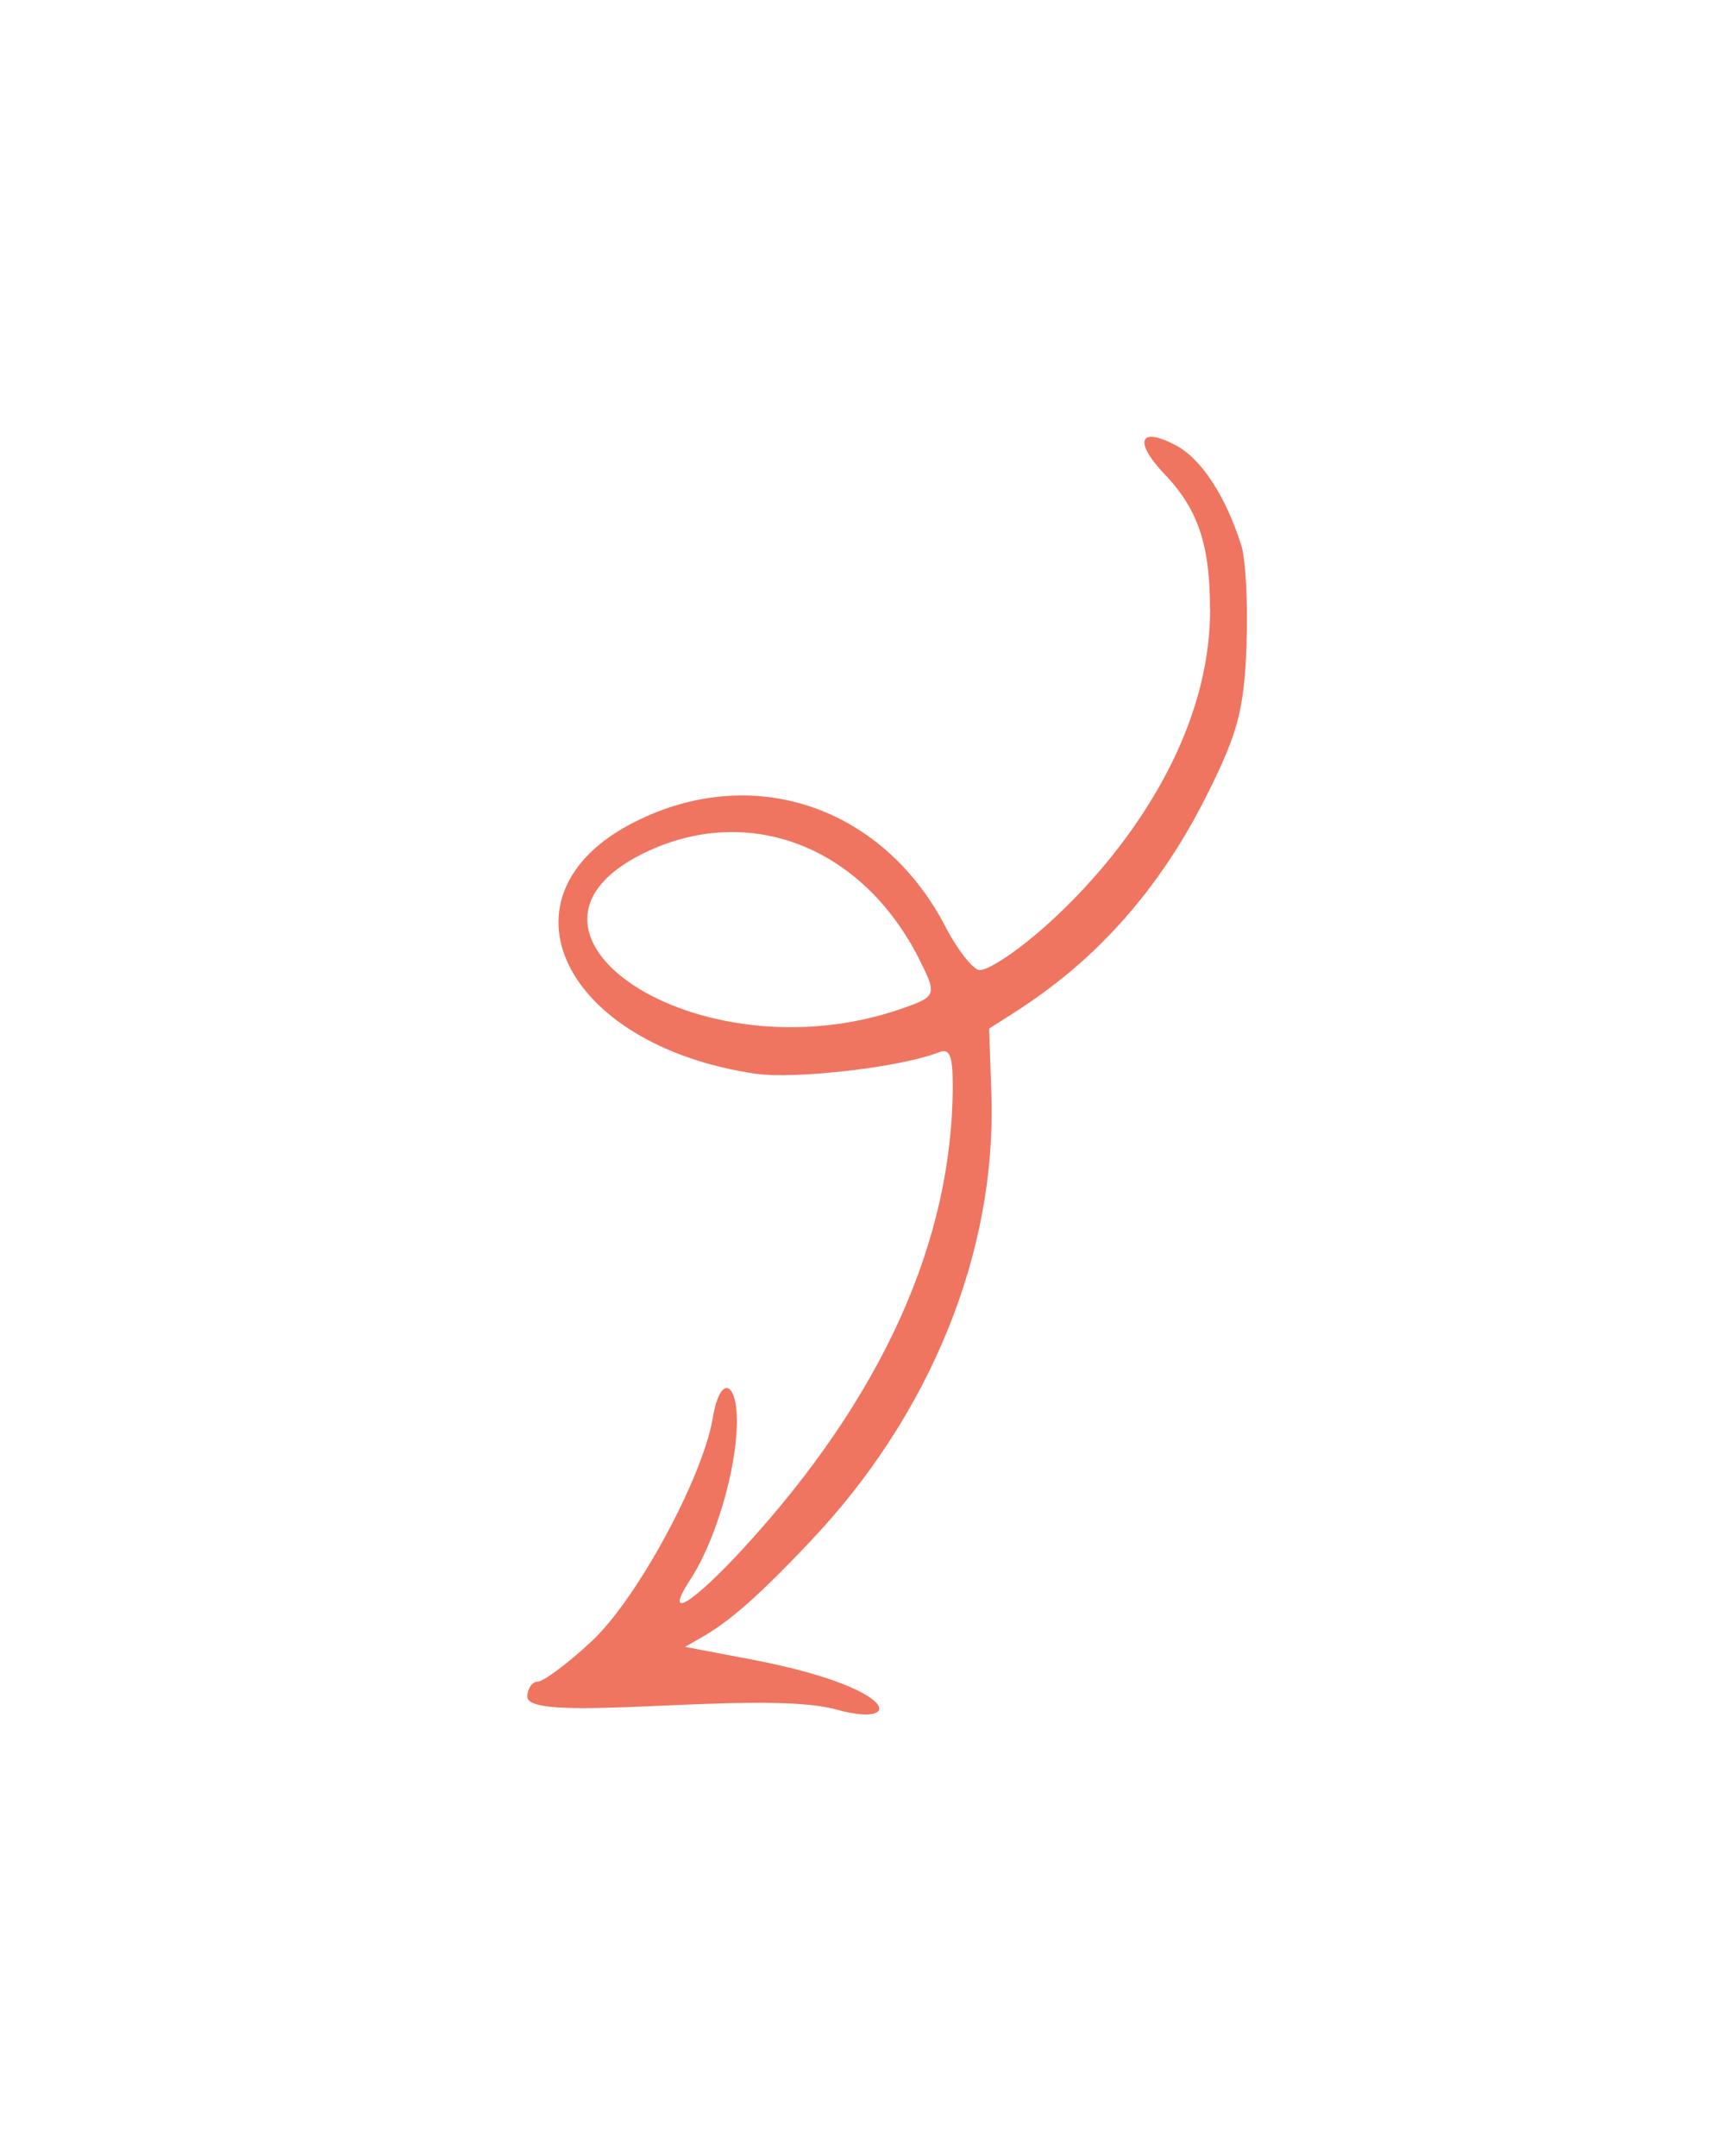 <svg xmlns="http://www.w3.org/2000/svg" width="1080" height="1350" version="1.0" viewBox="0 0 810 1012.5"><defs><clipPath id="a"><path d="M241 198.59h345.086V809H241Zm0 0"/></clipPath><clipPath id="c"><path d="M6 7h338.98v601H6Zm0 0"/></clipPath><clipPath id="b"><path d="M0 0h346v611H0z"/></clipPath></defs><g clip-path="url(#a)"><g clip-path="url(#b)" transform="translate(241 198)"><g clip-path="url(#c)"><path fill="#ef7560" d="M327.168 87.992c0-30.117-5.586-47.199-21.961-63.957-14.129-15.219-10.789-21.96 6.36-12.652 11.492 6.293 22.667 23.054 30.117 46.11 2.246 6.292 3.336 27.866 2.632 47.581-1.093 30.117-4.113 41.29-18.238 69.547-35.77 72.176-84.25 98.57-102.617 110.387l1.09 31.594c2.25 73.59-28.637 149.816-85.149 209.343-36.41 38.723-46.234 42.188-58.757 49.446l29.347 5.586c72.563 13.484 74.04 32.941 41.61 23.824-34.805-9.633-144.997 7.32-144.997-5.973 0-3.723 2.247-7.062 4.817-7.062 2.566 0 13.742-8.157 24.914-18.559 21.578-19.715 52.398-76.93 57.281-104.863 3.723-23.055 13.035-17.082 11.172 7.062-1.477 22.281-11.172 52.785-21.898 68.774-12.649 19.715 1.48 10.789 25.687-15.602 64.664-70.637 97.8-143.91 97.8-217.113 0-13.742-1.476-17.469-6.679-15.219-18.234 7.063-67.297 12.649-85.855 10.016-90.735-13.356-124.578-83.992-56.895-118.219 55.031-27.871 115.653-7.836 145.383 47.969 5.973 11.879 13.742 21.574 16.7 21.574 12.265 0 108.202-75.324 108.202-169.527Zm-137.55 162.465c-26.778-50.922-78.087-70.637-125.669-49.059-80.976 36.922 22.348 107.563 118.223 74.364 17.078-5.973 17.078-6.297 7.445-25.305Zm0 0"/></g></g></g></svg>